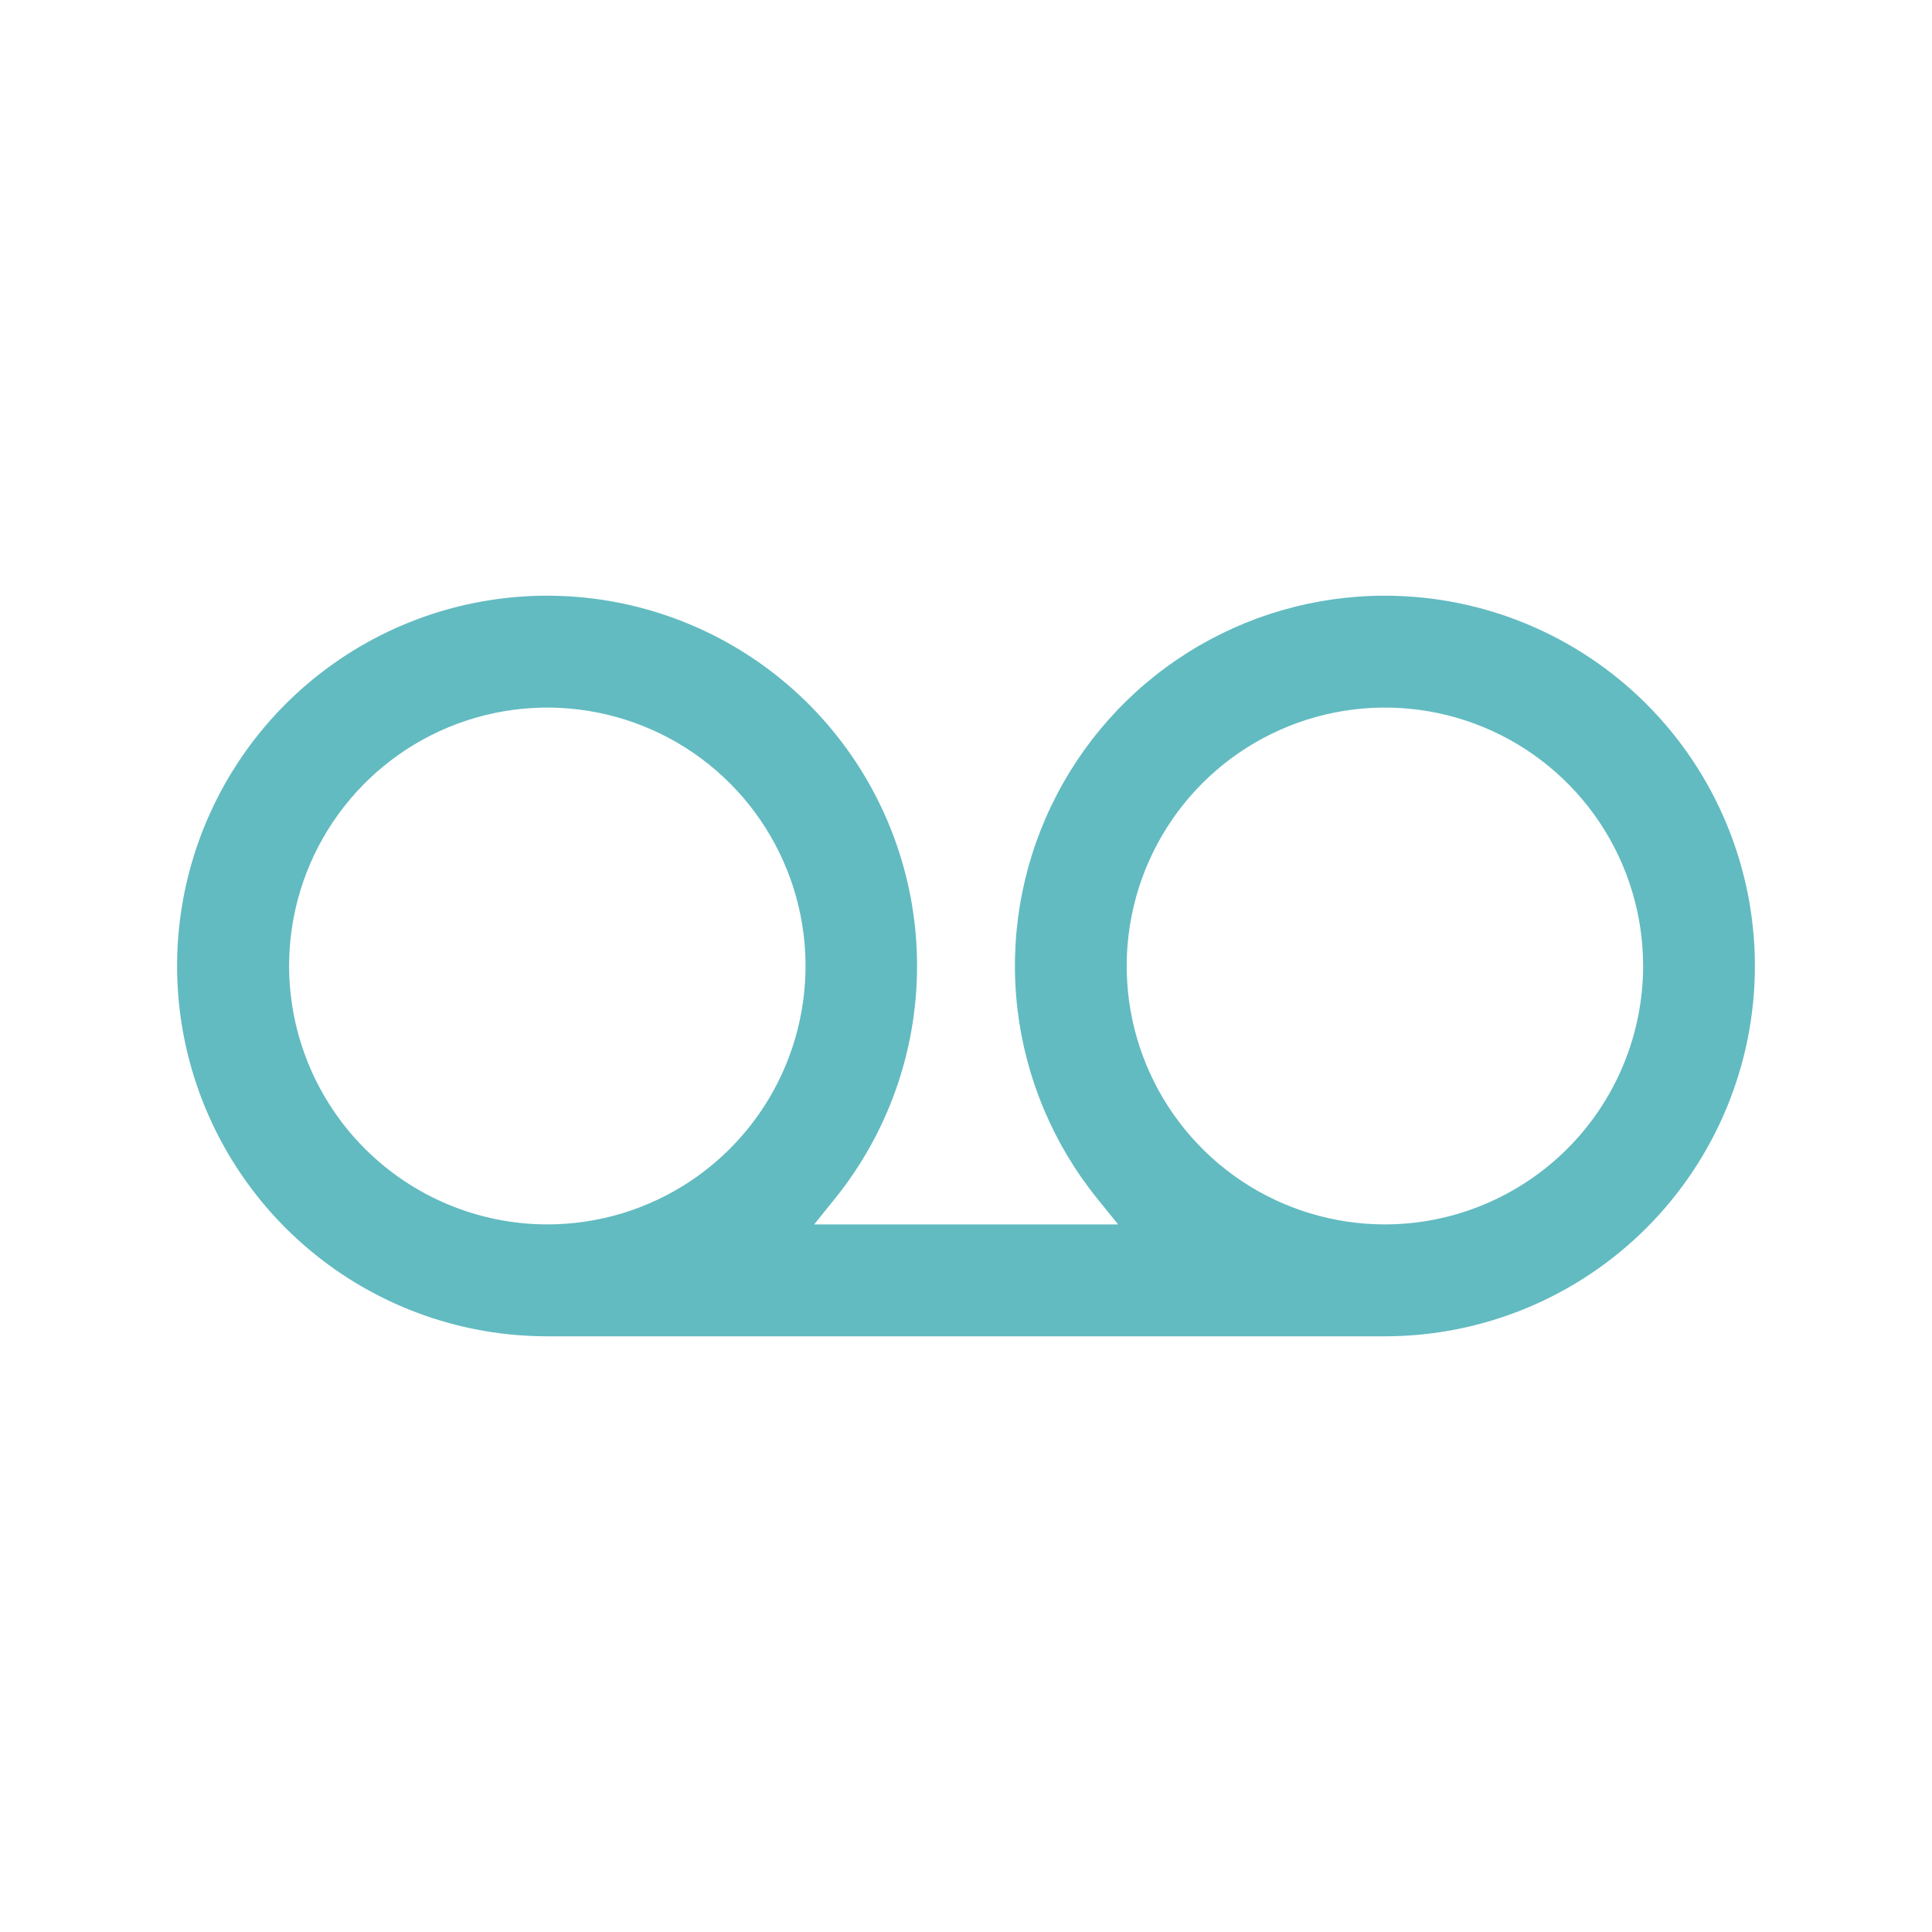 <?xml version="1.0" encoding="UTF-8"?> <svg xmlns="http://www.w3.org/2000/svg" width="60" height="60" viewBox="0 0 60 60" fill="none"> <path fill-rule="evenodd" clip-rule="evenodd" d="M36.883 20.268C38.718 19.111 40.842 18.499 43.01 18.5C46.057 18.5 48.98 19.712 51.135 21.868C53.289 24.025 54.5 26.95 54.5 30C54.5 33.05 53.289 35.975 51.135 38.132C48.98 40.288 46.057 41.5 43.01 41.5H16.997C14.392 41.502 11.863 40.617 9.826 38.991C7.789 37.365 6.364 35.094 5.786 32.551C5.208 30.008 5.511 27.344 6.645 24.996C7.779 22.648 9.676 20.756 12.026 19.629C14.376 18.502 17.038 18.208 19.577 18.795C22.115 19.382 24.379 20.815 25.997 22.86C27.615 24.904 28.491 27.438 28.48 30.046C28.47 32.654 27.574 35.181 25.94 37.212L25.285 38.025H34.724L34.067 37.212C32.706 35.523 31.849 33.483 31.597 31.328C31.345 29.173 31.708 26.991 32.644 25.034C33.579 23.076 35.049 21.424 36.883 20.268ZM10.33 25.541C9.449 26.861 8.978 28.413 8.978 30C8.981 32.127 9.826 34.168 11.33 35.672C12.833 37.176 14.871 38.023 16.997 38.025C18.584 38.025 20.134 37.555 21.453 36.673C22.772 35.791 23.799 34.538 24.406 33.071C25.013 31.605 25.172 29.991 24.863 28.434C24.553 26.878 23.79 25.448 22.668 24.325C21.547 23.203 20.118 22.439 18.562 22.129C17.006 21.819 15.394 21.978 13.929 22.585C12.463 23.193 11.211 24.222 10.33 25.541ZM48.678 35.672C50.181 34.168 51.026 32.128 51.029 30.001C51.029 28.413 50.559 26.861 49.678 25.541C48.797 24.222 47.544 23.193 46.079 22.585C44.614 21.978 43.001 21.819 41.445 22.129C39.89 22.439 38.461 23.203 37.339 24.325C36.218 25.448 35.454 26.878 35.145 28.434C34.835 29.991 34.994 31.605 35.601 33.071C36.208 34.538 37.236 35.791 38.554 36.673C39.873 37.555 41.424 38.025 43.011 38.025C45.136 38.023 47.175 37.176 48.678 35.672Z" fill="#62BBC1"></path> </svg> 